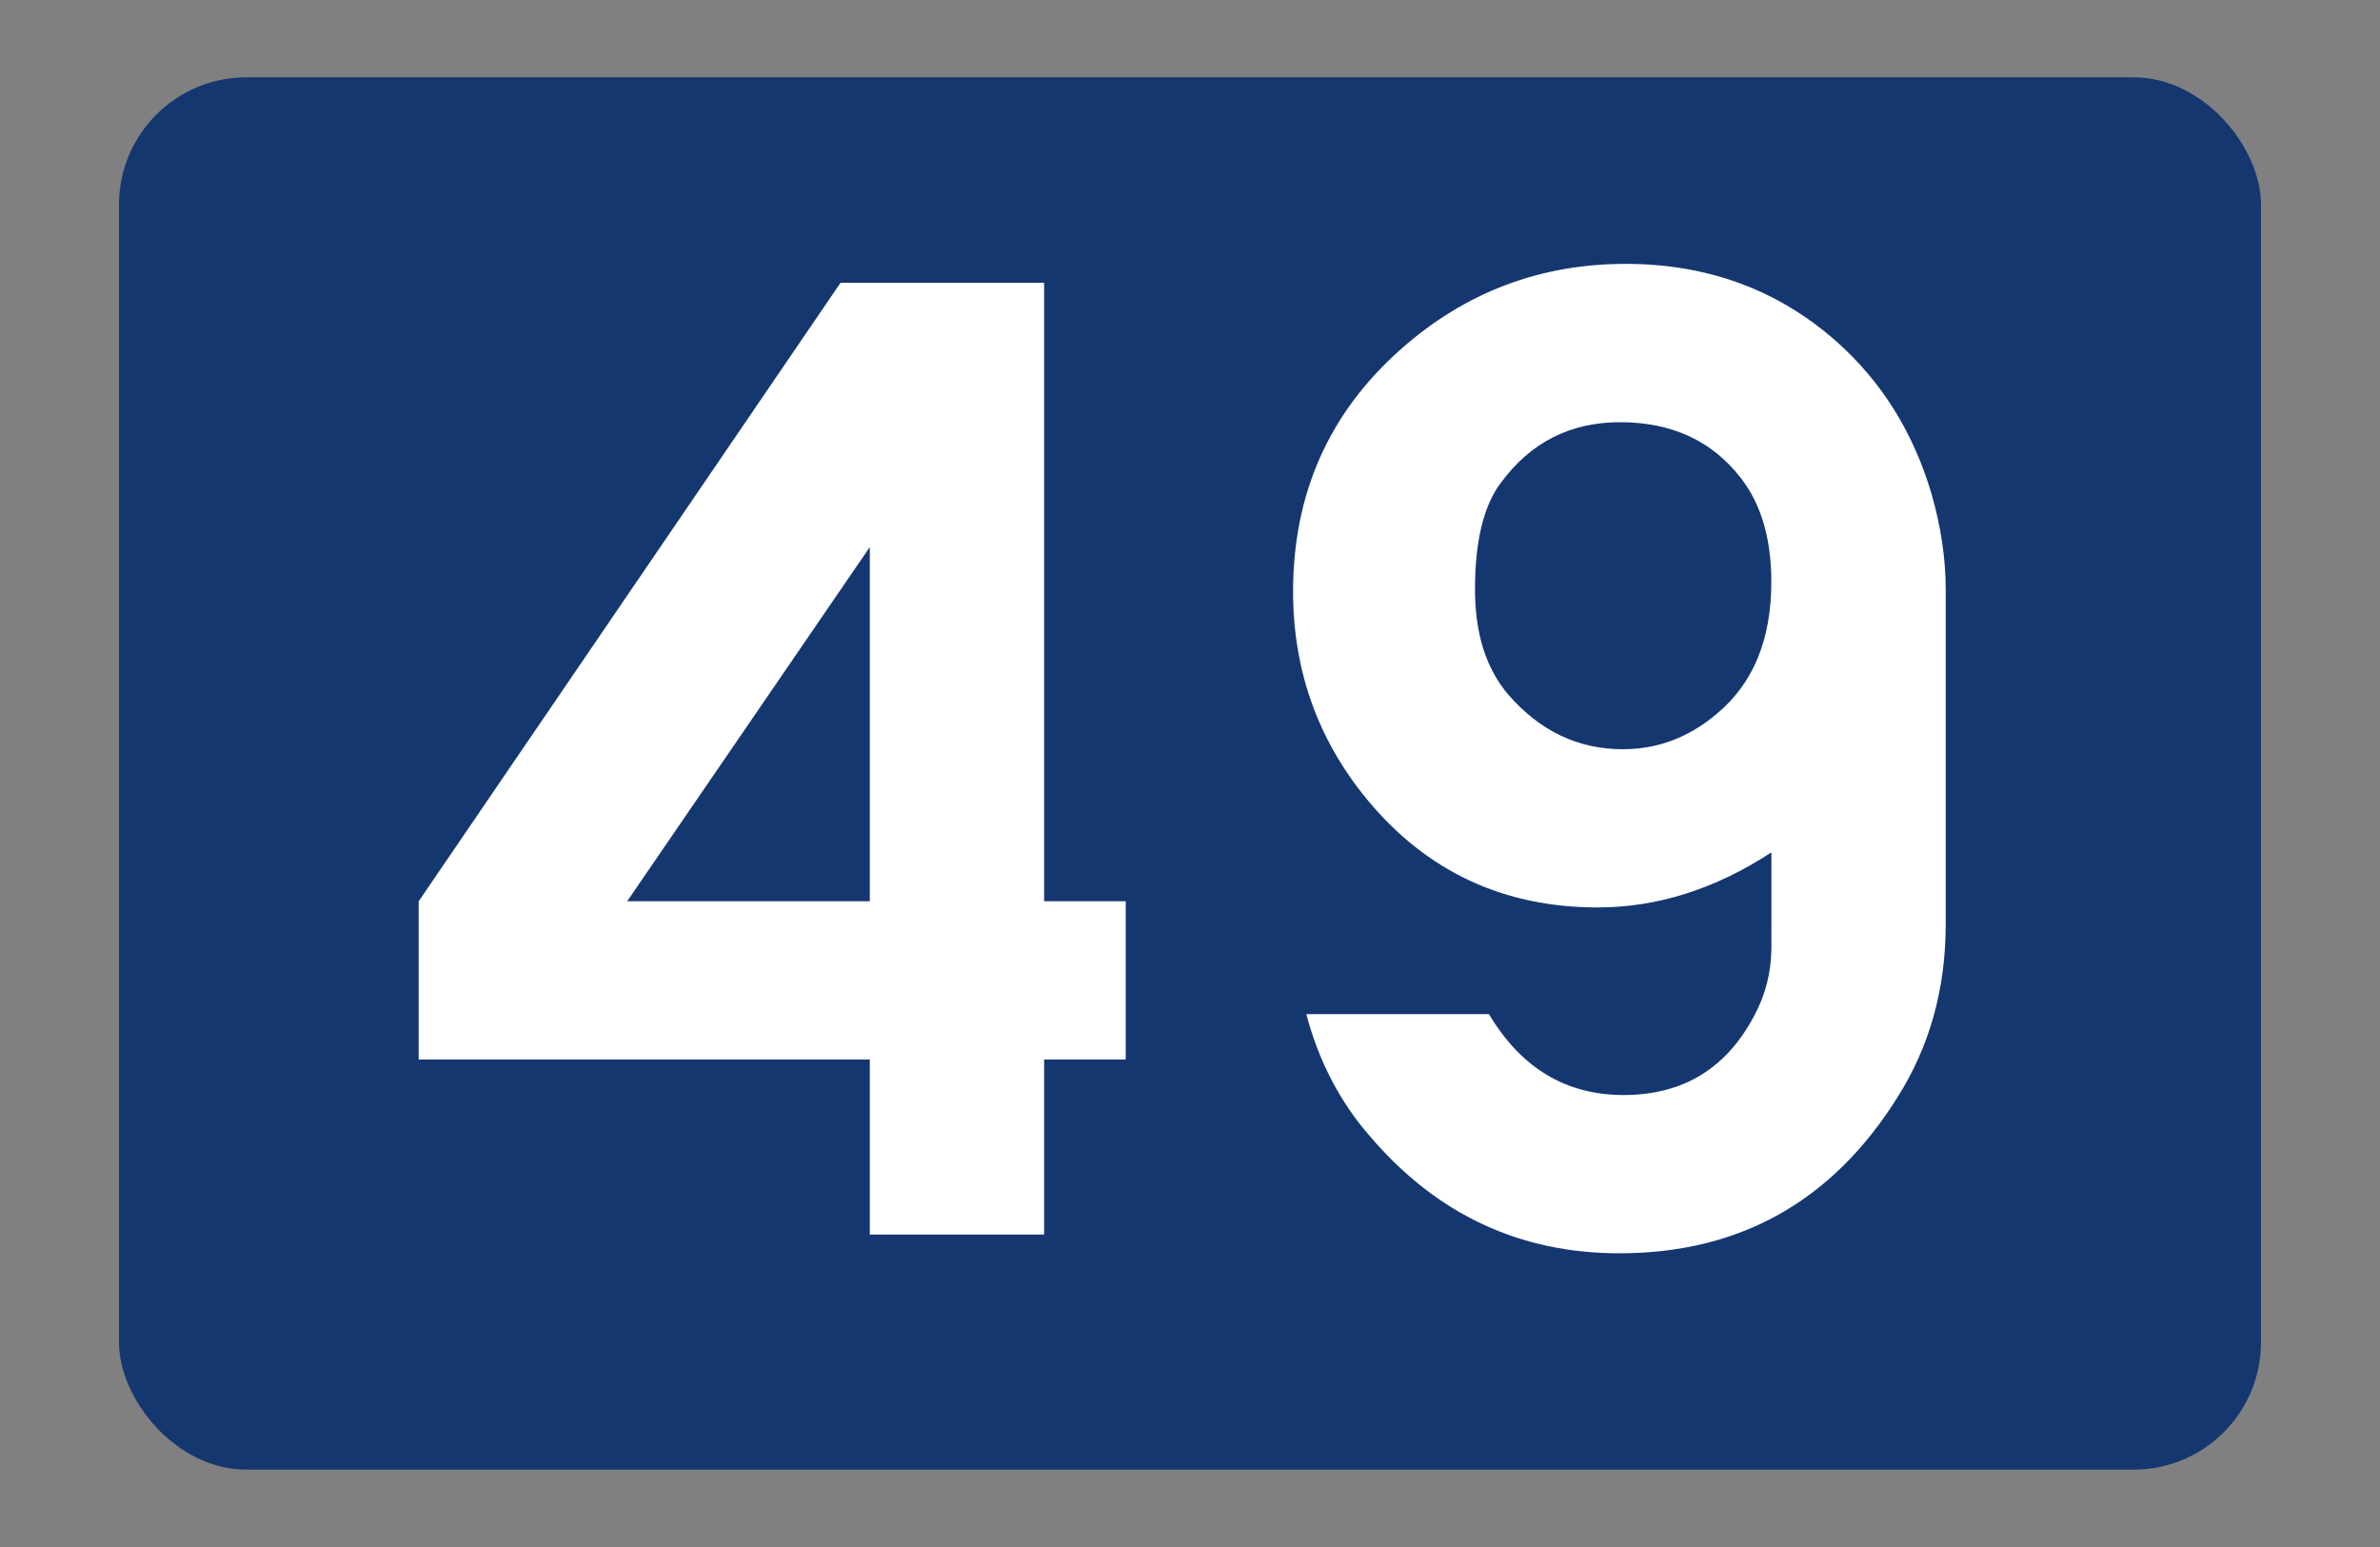 <?xml version="1.0" encoding="UTF-8" standalone="no"?><!-- Created with Inkscape (http://www.inkscape.org/) --><svg id="svg2" xmlns:rdf="http://www.w3.org/1999/02/22-rdf-syntax-ns#" xmlns="http://www.w3.org/2000/svg" height="130" width="200" version="1.1" xmlns:cc="http://creativecommons.org/ns#" xmlns:dc="http://purl.org/dc/elements/1.1/"><rect width="100%" height="100%" fill="#808080" stroke="none"/><g id="layer1" transform="translate(0,-922.362)"><rect id="rect2987" fill-rule="evenodd" ry="10.703" height="117" width="180" stroke-miterlimit="4" y="928.86" x="10" stroke-width="0" fill="#153770"/></g><g id="flowRoot3009" style="letter-spacing:0px;word-spacing:0px;" font-weight="normal" transform="translate(13.028,-29.853)" font-size="40px" font-style="normal" font-family="Sans" line-height="125%" fill="#FFF"><path id="path6452" d="m60.066,118.89-37.91,0,0-13.301,35.449-51.973,17.109,0,0,51.973,6.856,0,0,13.301-6.856,0,0,14.707-14.648,0zm0-13.301,0-29.766-20.391,29.766z"/><path id="path6454" d="m135.83,101.48c-4.727,3.086-9.59,4.629-14.59,4.629-7.93,0-14.395-3.027-19.395-9.082-4.141-5.039-6.211-10.859-6.211-17.461-0-8.242,3.027-15.039,9.082-20.391,5.391-4.766,11.68-7.148,18.867-7.148,6.875,0,12.773,2.168,17.695,6.504,3.828,3.398,6.504,7.695,8.027,12.891,0.781,2.734,1.172,5.391,1.172,7.969v28.125c-0,5.43-1.348,10.273-4.043,14.531-5.469,8.75-13.262,13.125-23.379,13.125-8.359,0-15.332-3.262-20.918-9.785-2.539-2.891-4.336-6.328-5.391-10.312h15.352c2.695,4.531,6.465,6.797,11.309,6.797,4.961,0,8.613-2.207,10.957-6.621,0.977-1.797,1.465-3.73,1.465-5.801zm-12.72-36.148c-4.18,0-7.52,1.699-10.02,5.098-1.445,1.914-2.168,4.902-2.168,8.965-0,3.711,0.937,6.66,2.812,8.848,2.656,3.047,5.859,4.57,9.609,4.57,2.93,0,5.566-0.996,7.91-2.988,3.047-2.539,4.57-6.23,4.57-11.074-0-3.594-0.84-6.484-2.519-8.672-2.422-3.164-5.82-4.746-10.195-4.746z"/></g></svg>